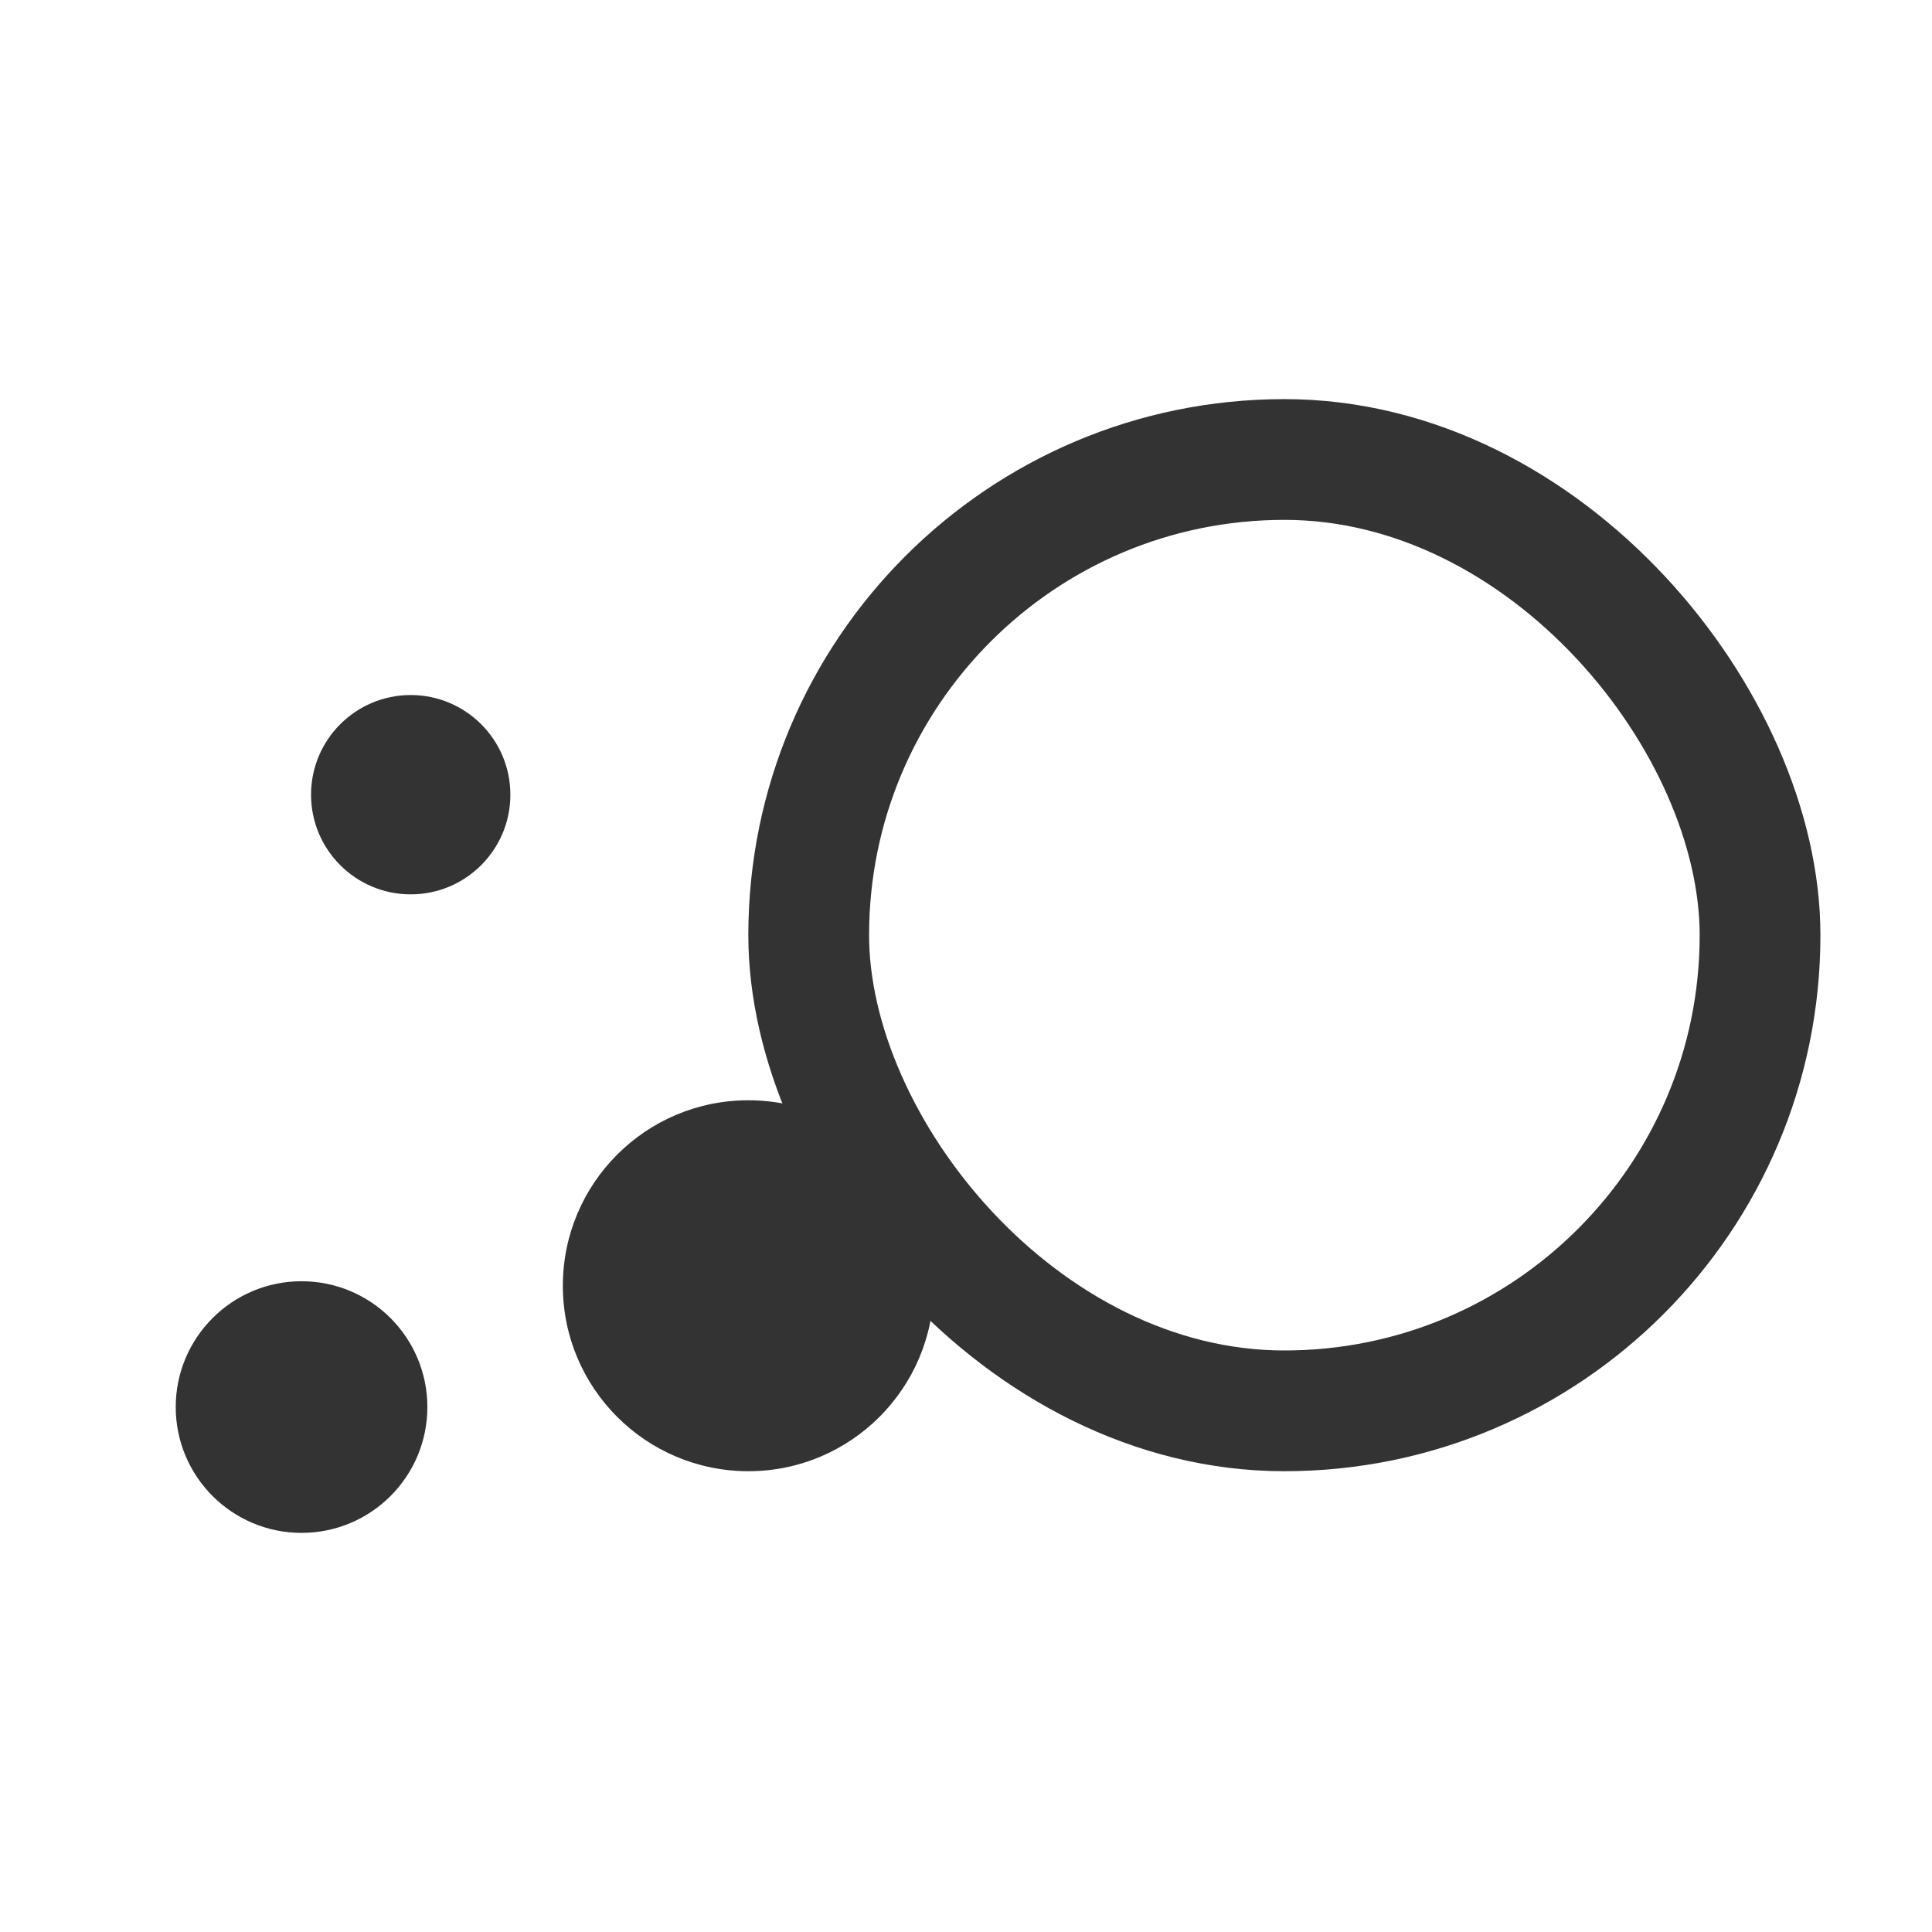 <svg width="24" height="24" viewBox="0 0 24 24" fill="none" xmlns="http://www.w3.org/2000/svg">
<g id="icon/&#231;&#190;&#142;&#229;&#140;&#150;_AI&#228;&#186;&#186;&#229;&#131;&#143;&#231;&#165;&#155;&#231;&#151;&#152;">
<rect id="Rectangle 10841" x="10.046" y="5.708" width="11.818" height="11.818" rx="5.909" stroke="#333333" stroke-width="1.5"/>
<circle id="Ellipse 478" cx="9.296" cy="15.972" r="2.304" fill="#333333"/>
<circle id="Ellipse 479" cx="3.746" cy="17.479" r="1.563" fill="#333333"/>
<circle id="Ellipse 480" cx="5.102" cy="9.872" r="1.238" fill="#333333"/>
</g>
</svg>
